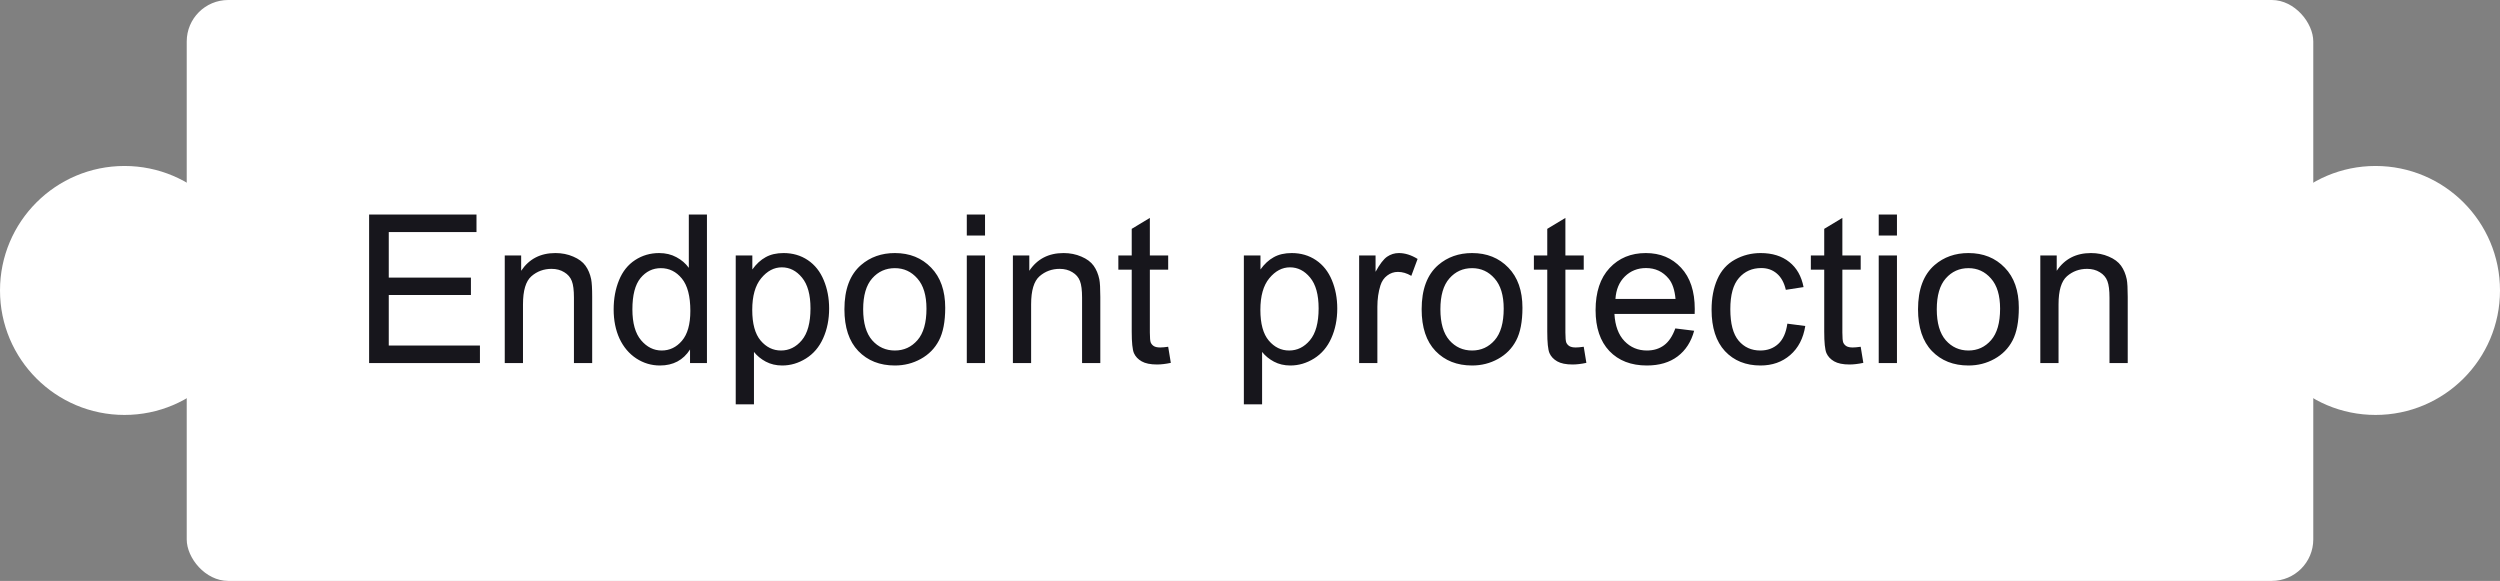 <?xml version="1.0" encoding="UTF-8"?> <svg xmlns="http://www.w3.org/2000/svg" width="241" height="56" viewBox="0 0 241 56" fill="none"><rect x="0" y="0" width="241" height="56" fill="#808080" stroke="none"/><rect x="18" width="205" height="56" rx="4" fill="white"></rect><path d="M35.582 35V20.684H45.934V22.373H37.477V26.758H45.397V28.438H37.477V33.31H46.266V35H35.582ZM48.658 35V24.629H50.24V26.104C51.002 24.964 52.102 24.395 53.541 24.395C54.166 24.395 54.739 24.509 55.26 24.736C55.787 24.958 56.181 25.251 56.441 25.615C56.702 25.98 56.884 26.413 56.988 26.914C57.053 27.24 57.086 27.809 57.086 28.623V35H55.328V28.691C55.328 27.975 55.26 27.441 55.123 27.09C54.986 26.732 54.742 26.449 54.391 26.24C54.046 26.025 53.639 25.918 53.17 25.918C52.421 25.918 51.773 26.156 51.227 26.631C50.686 27.106 50.416 28.008 50.416 29.336V35H48.658ZM66.519 35V33.691C65.862 34.72 64.895 35.234 63.619 35.234C62.792 35.234 62.031 35.007 61.334 34.551C60.644 34.095 60.107 33.46 59.723 32.647C59.345 31.826 59.156 30.885 59.156 29.824C59.156 28.789 59.329 27.852 59.674 27.012C60.019 26.165 60.536 25.518 61.227 25.068C61.917 24.619 62.688 24.395 63.541 24.395C64.166 24.395 64.723 24.528 65.211 24.795C65.699 25.055 66.096 25.397 66.402 25.82V20.684H68.15V35H66.519ZM60.963 29.824C60.963 31.152 61.243 32.145 61.803 32.803C62.363 33.46 63.023 33.789 63.785 33.789C64.553 33.789 65.204 33.477 65.738 32.852C66.279 32.22 66.549 31.26 66.549 29.971C66.549 28.551 66.275 27.51 65.728 26.846C65.182 26.182 64.508 25.85 63.707 25.85C62.926 25.85 62.272 26.169 61.744 26.807C61.223 27.445 60.963 28.451 60.963 29.824ZM70.924 38.975V24.629H72.525V25.977C72.903 25.449 73.329 25.055 73.805 24.795C74.28 24.528 74.856 24.395 75.533 24.395C76.419 24.395 77.2 24.622 77.877 25.078C78.554 25.534 79.065 26.178 79.41 27.012C79.755 27.838 79.928 28.747 79.928 29.736C79.928 30.797 79.736 31.755 79.352 32.607C78.974 33.454 78.421 34.105 77.691 34.56C76.969 35.01 76.207 35.234 75.406 35.234C74.82 35.234 74.293 35.111 73.824 34.863C73.362 34.616 72.981 34.303 72.682 33.926V38.975H70.924ZM72.516 29.873C72.516 31.208 72.786 32.194 73.326 32.832C73.867 33.47 74.521 33.789 75.289 33.789C76.07 33.789 76.738 33.46 77.291 32.803C77.851 32.139 78.131 31.113 78.131 29.727C78.131 28.405 77.857 27.415 77.311 26.758C76.77 26.1 76.122 25.771 75.367 25.771C74.618 25.771 73.954 26.123 73.375 26.826C72.802 27.523 72.516 28.538 72.516 29.873ZM81.402 29.814C81.402 27.894 81.936 26.471 83.004 25.547C83.896 24.779 84.983 24.395 86.266 24.395C87.691 24.395 88.857 24.863 89.762 25.801C90.667 26.732 91.119 28.021 91.119 29.668C91.119 31.003 90.917 32.054 90.514 32.822C90.117 33.584 89.534 34.176 88.766 34.6C88.004 35.023 87.171 35.234 86.266 35.234C84.814 35.234 83.639 34.769 82.74 33.838C81.848 32.907 81.402 31.566 81.402 29.814ZM83.209 29.814C83.209 31.143 83.499 32.139 84.078 32.803C84.658 33.46 85.387 33.789 86.266 33.789C87.138 33.789 87.864 33.457 88.443 32.793C89.023 32.129 89.312 31.116 89.312 29.756C89.312 28.473 89.019 27.503 88.434 26.846C87.854 26.182 87.132 25.85 86.266 25.85C85.387 25.85 84.658 26.178 84.078 26.836C83.499 27.494 83.209 28.486 83.209 29.814ZM93.199 22.705V20.684H94.957V22.705H93.199ZM93.199 35V24.629H94.957V35H93.199ZM97.643 35V24.629H99.225V26.104C99.986 24.964 101.087 24.395 102.525 24.395C103.15 24.395 103.723 24.509 104.244 24.736C104.771 24.958 105.165 25.251 105.426 25.615C105.686 25.98 105.868 26.413 105.973 26.914C106.038 27.24 106.07 27.809 106.07 28.623V35H104.312V28.691C104.312 27.975 104.244 27.441 104.107 27.09C103.971 26.732 103.727 26.449 103.375 26.24C103.03 26.025 102.623 25.918 102.154 25.918C101.406 25.918 100.758 26.156 100.211 26.631C99.671 27.106 99.4 28.008 99.4 29.336V35H97.643ZM112.613 33.428L112.867 34.98C112.372 35.085 111.93 35.137 111.539 35.137C110.901 35.137 110.406 35.036 110.055 34.834C109.703 34.632 109.456 34.368 109.312 34.043C109.169 33.711 109.098 33.018 109.098 31.963V25.996H107.809V24.629H109.098V22.061L110.846 21.006V24.629H112.613V25.996H110.846V32.06C110.846 32.562 110.875 32.884 110.934 33.027C110.999 33.171 111.1 33.285 111.236 33.369C111.38 33.454 111.581 33.496 111.842 33.496C112.037 33.496 112.294 33.473 112.613 33.428ZM119.908 38.975V24.629H121.51V25.977C121.887 25.449 122.314 25.055 122.789 24.795C123.264 24.528 123.84 24.395 124.518 24.395C125.403 24.395 126.184 24.622 126.861 25.078C127.538 25.534 128.049 26.178 128.395 27.012C128.74 27.838 128.912 28.747 128.912 29.736C128.912 30.797 128.72 31.755 128.336 32.607C127.958 33.454 127.405 34.105 126.676 34.56C125.953 35.01 125.191 35.234 124.391 35.234C123.805 35.234 123.277 35.111 122.809 34.863C122.346 34.616 121.965 34.303 121.666 33.926V38.975H119.908ZM121.5 29.873C121.5 31.208 121.77 32.194 122.311 32.832C122.851 33.47 123.505 33.789 124.273 33.789C125.055 33.789 125.722 33.46 126.275 32.803C126.835 32.139 127.115 31.113 127.115 29.727C127.115 28.405 126.842 27.415 126.295 26.758C125.755 26.1 125.107 25.771 124.352 25.771C123.603 25.771 122.939 26.123 122.359 26.826C121.786 27.523 121.5 28.538 121.5 29.873ZM131.021 35V24.629H132.604V26.201C133.007 25.465 133.378 24.98 133.717 24.746C134.062 24.512 134.439 24.395 134.85 24.395C135.442 24.395 136.044 24.583 136.656 24.961L136.051 26.592C135.621 26.338 135.191 26.211 134.762 26.211C134.378 26.211 134.033 26.328 133.727 26.562C133.421 26.79 133.202 27.109 133.072 27.52C132.877 28.145 132.779 28.828 132.779 29.57V35H131.021ZM137.047 29.814C137.047 27.894 137.581 26.471 138.648 25.547C139.54 24.779 140.628 24.395 141.91 24.395C143.336 24.395 144.501 24.863 145.406 25.801C146.311 26.732 146.764 28.021 146.764 29.668C146.764 31.003 146.562 32.054 146.158 32.822C145.761 33.584 145.178 34.176 144.41 34.6C143.648 35.023 142.815 35.234 141.91 35.234C140.458 35.234 139.283 34.769 138.385 33.838C137.493 32.907 137.047 31.566 137.047 29.814ZM138.854 29.814C138.854 31.143 139.143 32.139 139.723 32.803C140.302 33.46 141.031 33.789 141.91 33.789C142.783 33.789 143.508 33.457 144.088 32.793C144.667 32.129 144.957 31.116 144.957 29.756C144.957 28.473 144.664 27.503 144.078 26.846C143.499 26.182 142.776 25.85 141.91 25.85C141.031 25.85 140.302 26.178 139.723 26.836C139.143 27.494 138.854 28.486 138.854 29.814ZM152.672 33.428L152.926 34.98C152.431 35.085 151.988 35.137 151.598 35.137C150.96 35.137 150.465 35.036 150.113 34.834C149.762 34.632 149.514 34.368 149.371 34.043C149.228 33.711 149.156 33.018 149.156 31.963V25.996H147.867V24.629H149.156V22.061L150.904 21.006V24.629H152.672V25.996H150.904V32.06C150.904 32.562 150.934 32.884 150.992 33.027C151.057 33.171 151.158 33.285 151.295 33.369C151.438 33.454 151.64 33.496 151.9 33.496C152.096 33.496 152.353 33.473 152.672 33.428ZM161.5 31.66L163.316 31.885C163.03 32.946 162.499 33.77 161.725 34.355C160.95 34.941 159.96 35.234 158.756 35.234C157.239 35.234 156.035 34.769 155.143 33.838C154.257 32.9 153.814 31.588 153.814 29.902C153.814 28.158 154.264 26.803 155.162 25.84C156.061 24.876 157.226 24.395 158.658 24.395C160.045 24.395 161.178 24.866 162.057 25.811C162.936 26.755 163.375 28.083 163.375 29.795C163.375 29.899 163.372 30.055 163.365 30.264H155.631C155.696 31.403 156.018 32.275 156.598 32.881C157.177 33.486 157.9 33.789 158.766 33.789C159.41 33.789 159.96 33.62 160.416 33.281C160.872 32.943 161.233 32.402 161.5 31.66ZM155.729 28.818H161.52C161.441 27.946 161.22 27.292 160.855 26.855C160.296 26.178 159.57 25.84 158.678 25.84C157.87 25.84 157.19 26.11 156.637 26.65C156.09 27.191 155.787 27.913 155.729 28.818ZM172.301 31.201L174.029 31.426C173.84 32.617 173.355 33.551 172.574 34.228C171.799 34.899 170.846 35.234 169.713 35.234C168.294 35.234 167.151 34.772 166.285 33.848C165.426 32.917 164.996 31.585 164.996 29.854C164.996 28.734 165.182 27.754 165.553 26.914C165.924 26.074 166.487 25.446 167.242 25.029C168.004 24.606 168.831 24.395 169.723 24.395C170.849 24.395 171.77 24.681 172.486 25.254C173.202 25.82 173.661 26.628 173.863 27.676L172.154 27.939C171.992 27.243 171.702 26.719 171.285 26.367C170.875 26.016 170.377 25.84 169.791 25.84C168.906 25.84 168.186 26.159 167.633 26.797C167.079 27.428 166.803 28.431 166.803 29.805C166.803 31.198 167.07 32.21 167.604 32.842C168.137 33.473 168.834 33.789 169.693 33.789C170.383 33.789 170.96 33.578 171.422 33.154C171.884 32.731 172.177 32.08 172.301 31.201ZM179.371 33.428L179.625 34.98C179.13 35.085 178.688 35.137 178.297 35.137C177.659 35.137 177.164 35.036 176.812 34.834C176.461 34.632 176.214 34.368 176.07 34.043C175.927 33.711 175.855 33.018 175.855 31.963V25.996H174.566V24.629H175.855V22.061L177.604 21.006V24.629H179.371V25.996H177.604V32.06C177.604 32.562 177.633 32.884 177.691 33.027C177.757 33.171 177.857 33.285 177.994 33.369C178.137 33.454 178.339 33.496 178.6 33.496C178.795 33.496 179.052 33.473 179.371 33.428ZM181.109 22.705V20.684H182.867V22.705H181.109ZM181.109 35V24.629H182.867V35H181.109ZM184.898 29.814C184.898 27.894 185.432 26.471 186.5 25.547C187.392 24.779 188.479 24.395 189.762 24.395C191.188 24.395 192.353 24.863 193.258 25.801C194.163 26.732 194.615 28.021 194.615 29.668C194.615 31.003 194.413 32.054 194.01 32.822C193.613 33.584 193.03 34.176 192.262 34.6C191.5 35.023 190.667 35.234 189.762 35.234C188.31 35.234 187.135 34.769 186.236 33.838C185.344 32.907 184.898 31.566 184.898 29.814ZM186.705 29.814C186.705 31.143 186.995 32.139 187.574 32.803C188.154 33.46 188.883 33.789 189.762 33.789C190.634 33.789 191.36 33.457 191.939 32.793C192.519 32.129 192.809 31.116 192.809 29.756C192.809 28.473 192.516 27.503 191.93 26.846C191.35 26.182 190.628 25.85 189.762 25.85C188.883 25.85 188.154 26.178 187.574 26.836C186.995 27.494 186.705 28.486 186.705 29.814ZM196.686 35V24.629H198.268V26.104C199.029 24.964 200.13 24.395 201.568 24.395C202.193 24.395 202.766 24.509 203.287 24.736C203.814 24.958 204.208 25.251 204.469 25.615C204.729 25.98 204.911 26.413 205.016 26.914C205.081 27.24 205.113 27.809 205.113 28.623V35H203.355V28.691C203.355 27.975 203.287 27.441 203.15 27.09C203.014 26.732 202.77 26.449 202.418 26.24C202.073 26.025 201.666 25.918 201.197 25.918C200.449 25.918 199.801 26.156 199.254 26.631C198.714 27.106 198.443 28.008 198.443 29.336V35H196.686Z" fill="#17161C"></path><circle cx="12" cy="28" r="12" fill="white"></circle><circle cx="229" cy="28" r="12" fill="white"></circle></svg> 